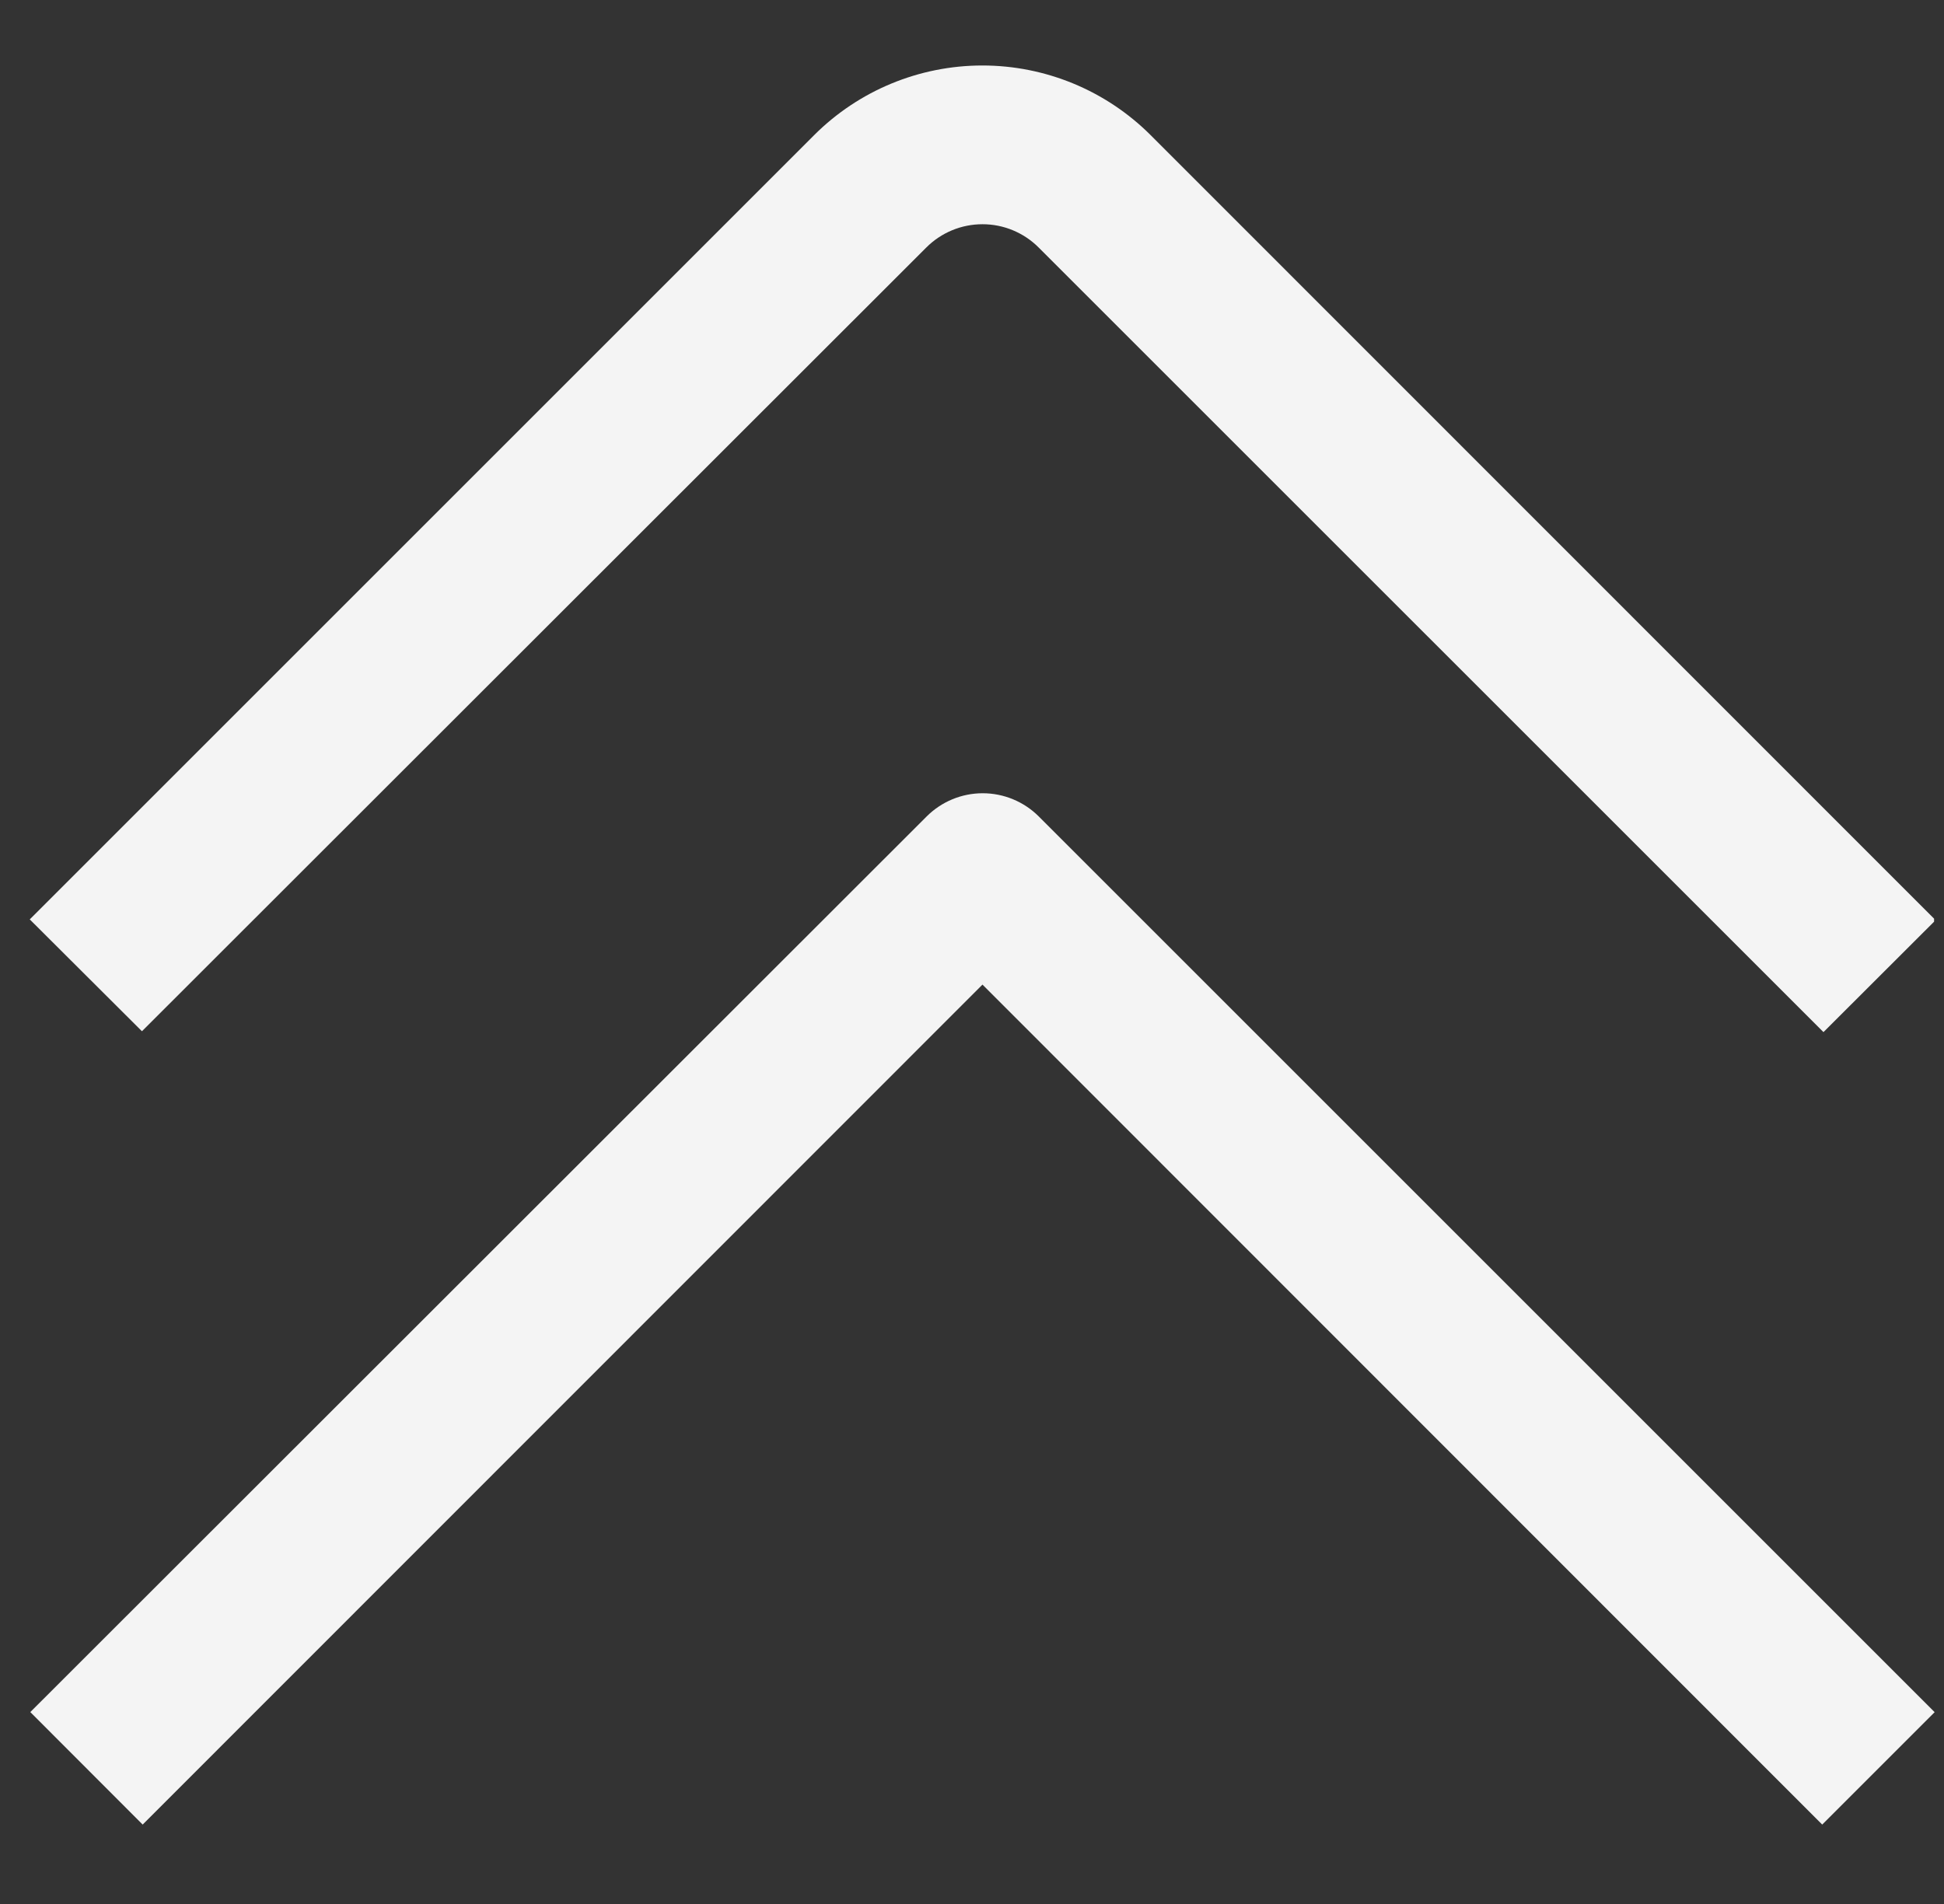 <svg width="49" height="48" viewBox="0 0 49 48" fill="none" xmlns="http://www.w3.org/2000/svg">
  <rect x="0" y="0" width="49" height="48" fill="#333333" stroke="none"/>
  <g clip-path="url(#clip0_144_49)">
  <path d="M26.176 6.236L45.962 26.02L48.788 23.198L29.004 3.408C27.879 2.283 26.353 1.651 24.762 1.651C23.171 1.651 21.645 2.283 20.52 3.408L0.75 23.178L3.578 25.998L23.35 6.238C23.725 5.863 24.233 5.653 24.763 5.653C25.292 5.652 25.801 5.862 26.176 6.236Z" fill="#F4F4F4"/>
  <path d="M45.93 45.998L48.764 43.164L26.184 20.584C25.809 20.209 25.3 19.998 24.77 19.998C24.239 19.998 23.731 20.209 23.356 20.584L0.764 43.162L3.596 45.998L24.764 24.822L45.93 45.998Z" fill="#F4F4F4"/>
  </g>
  <defs>
  <clipPath id="clip0_144_49">
  <rect width="48" height="48" fill="white" transform="translate(0.75)"/>
  </clipPath>
  </defs>
</svg>
